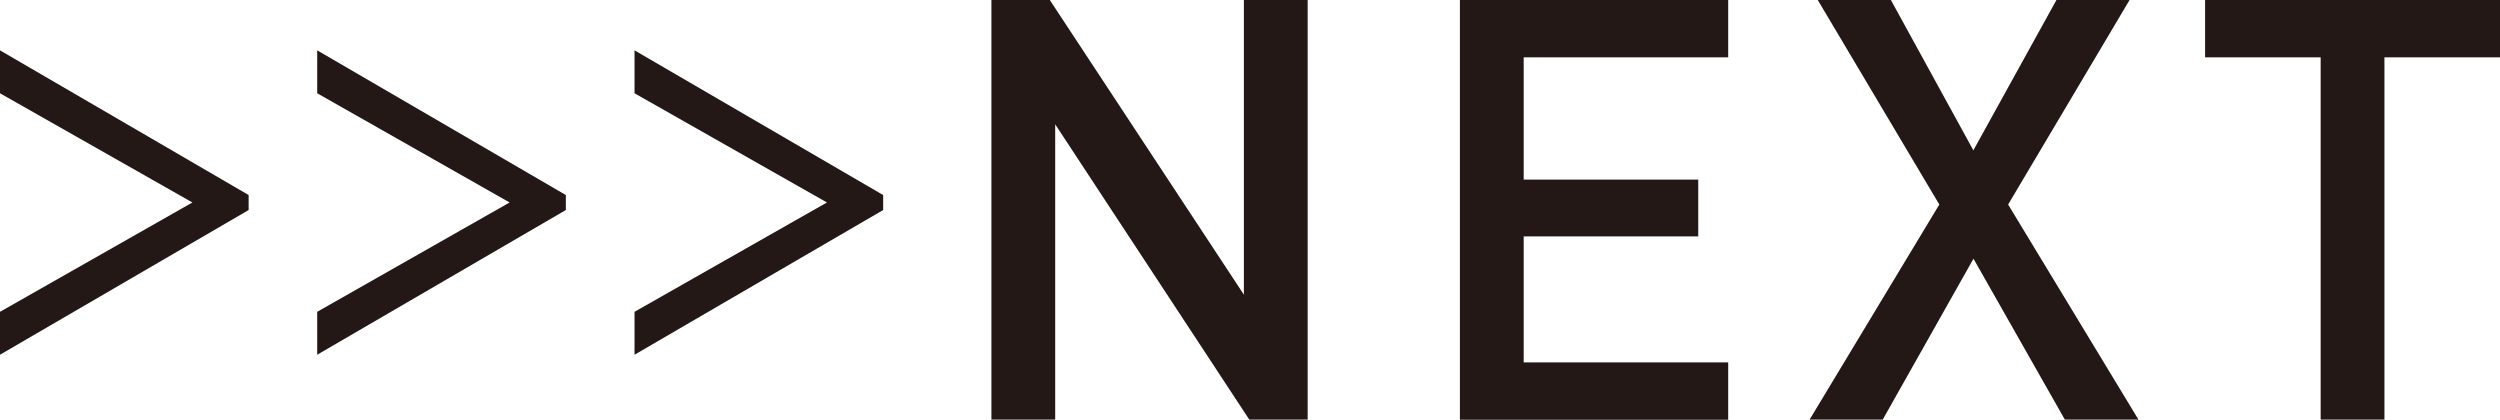 <?xml version="1.0" encoding="UTF-8"?>
<svg id="_レイヤー_2" data-name="レイヤー 2" xmlns="http://www.w3.org/2000/svg" viewBox="0 0 208.54 35">
  <defs>
    <style>
      .cls-1 {
        fill: #231815;
      }
    </style>
  </defs>
  <g id="layout">
    <g>
      <path class="cls-1" d="M0,7.78v-3.58l20.74,12.07v1.25L0,29.59v-3.58l16.05-9.12L0,7.78Z"/>
      <path class="cls-1" d="M26.46,7.78v-3.58l20.74,12.07v1.25l-20.74,12.07v-3.58l16.05-9.12L26.46,7.78Z"/>
      <path class="cls-1" d="M52.93,7.78v-3.58l20.74,12.07v1.25l-20.74,12.07v-3.58l16.05-9.12L52.93,7.78Z"/>
      <path class="cls-1" d="M104.21,35l-16.19-24.63v24.63h-5.32V0h4.87l16.19,24.58V0h5.32V35h-4.87Z"/>
      <path class="cls-1" d="M121.78,35V0h22.38V4.78h-17.06V14.98h14.56v4.74h-14.56v10.51h17.06v4.78h-22.38Z"/>
      <path class="cls-1" d="M172.24,35l-7.62-13.42-7.57,13.42h-6.1l10.82-17.94L151.63,0h6.1l6.88,12.54,6.93-12.54h6.1l-10.13,17.06,10.87,17.94h-6.15Z"/>
      <path class="cls-1" d="M198.9,4.78v30.22h-5.32V4.78h-9.64V0h24.6V4.78h-9.64Z"/>
    </g>
  </g>
</svg>